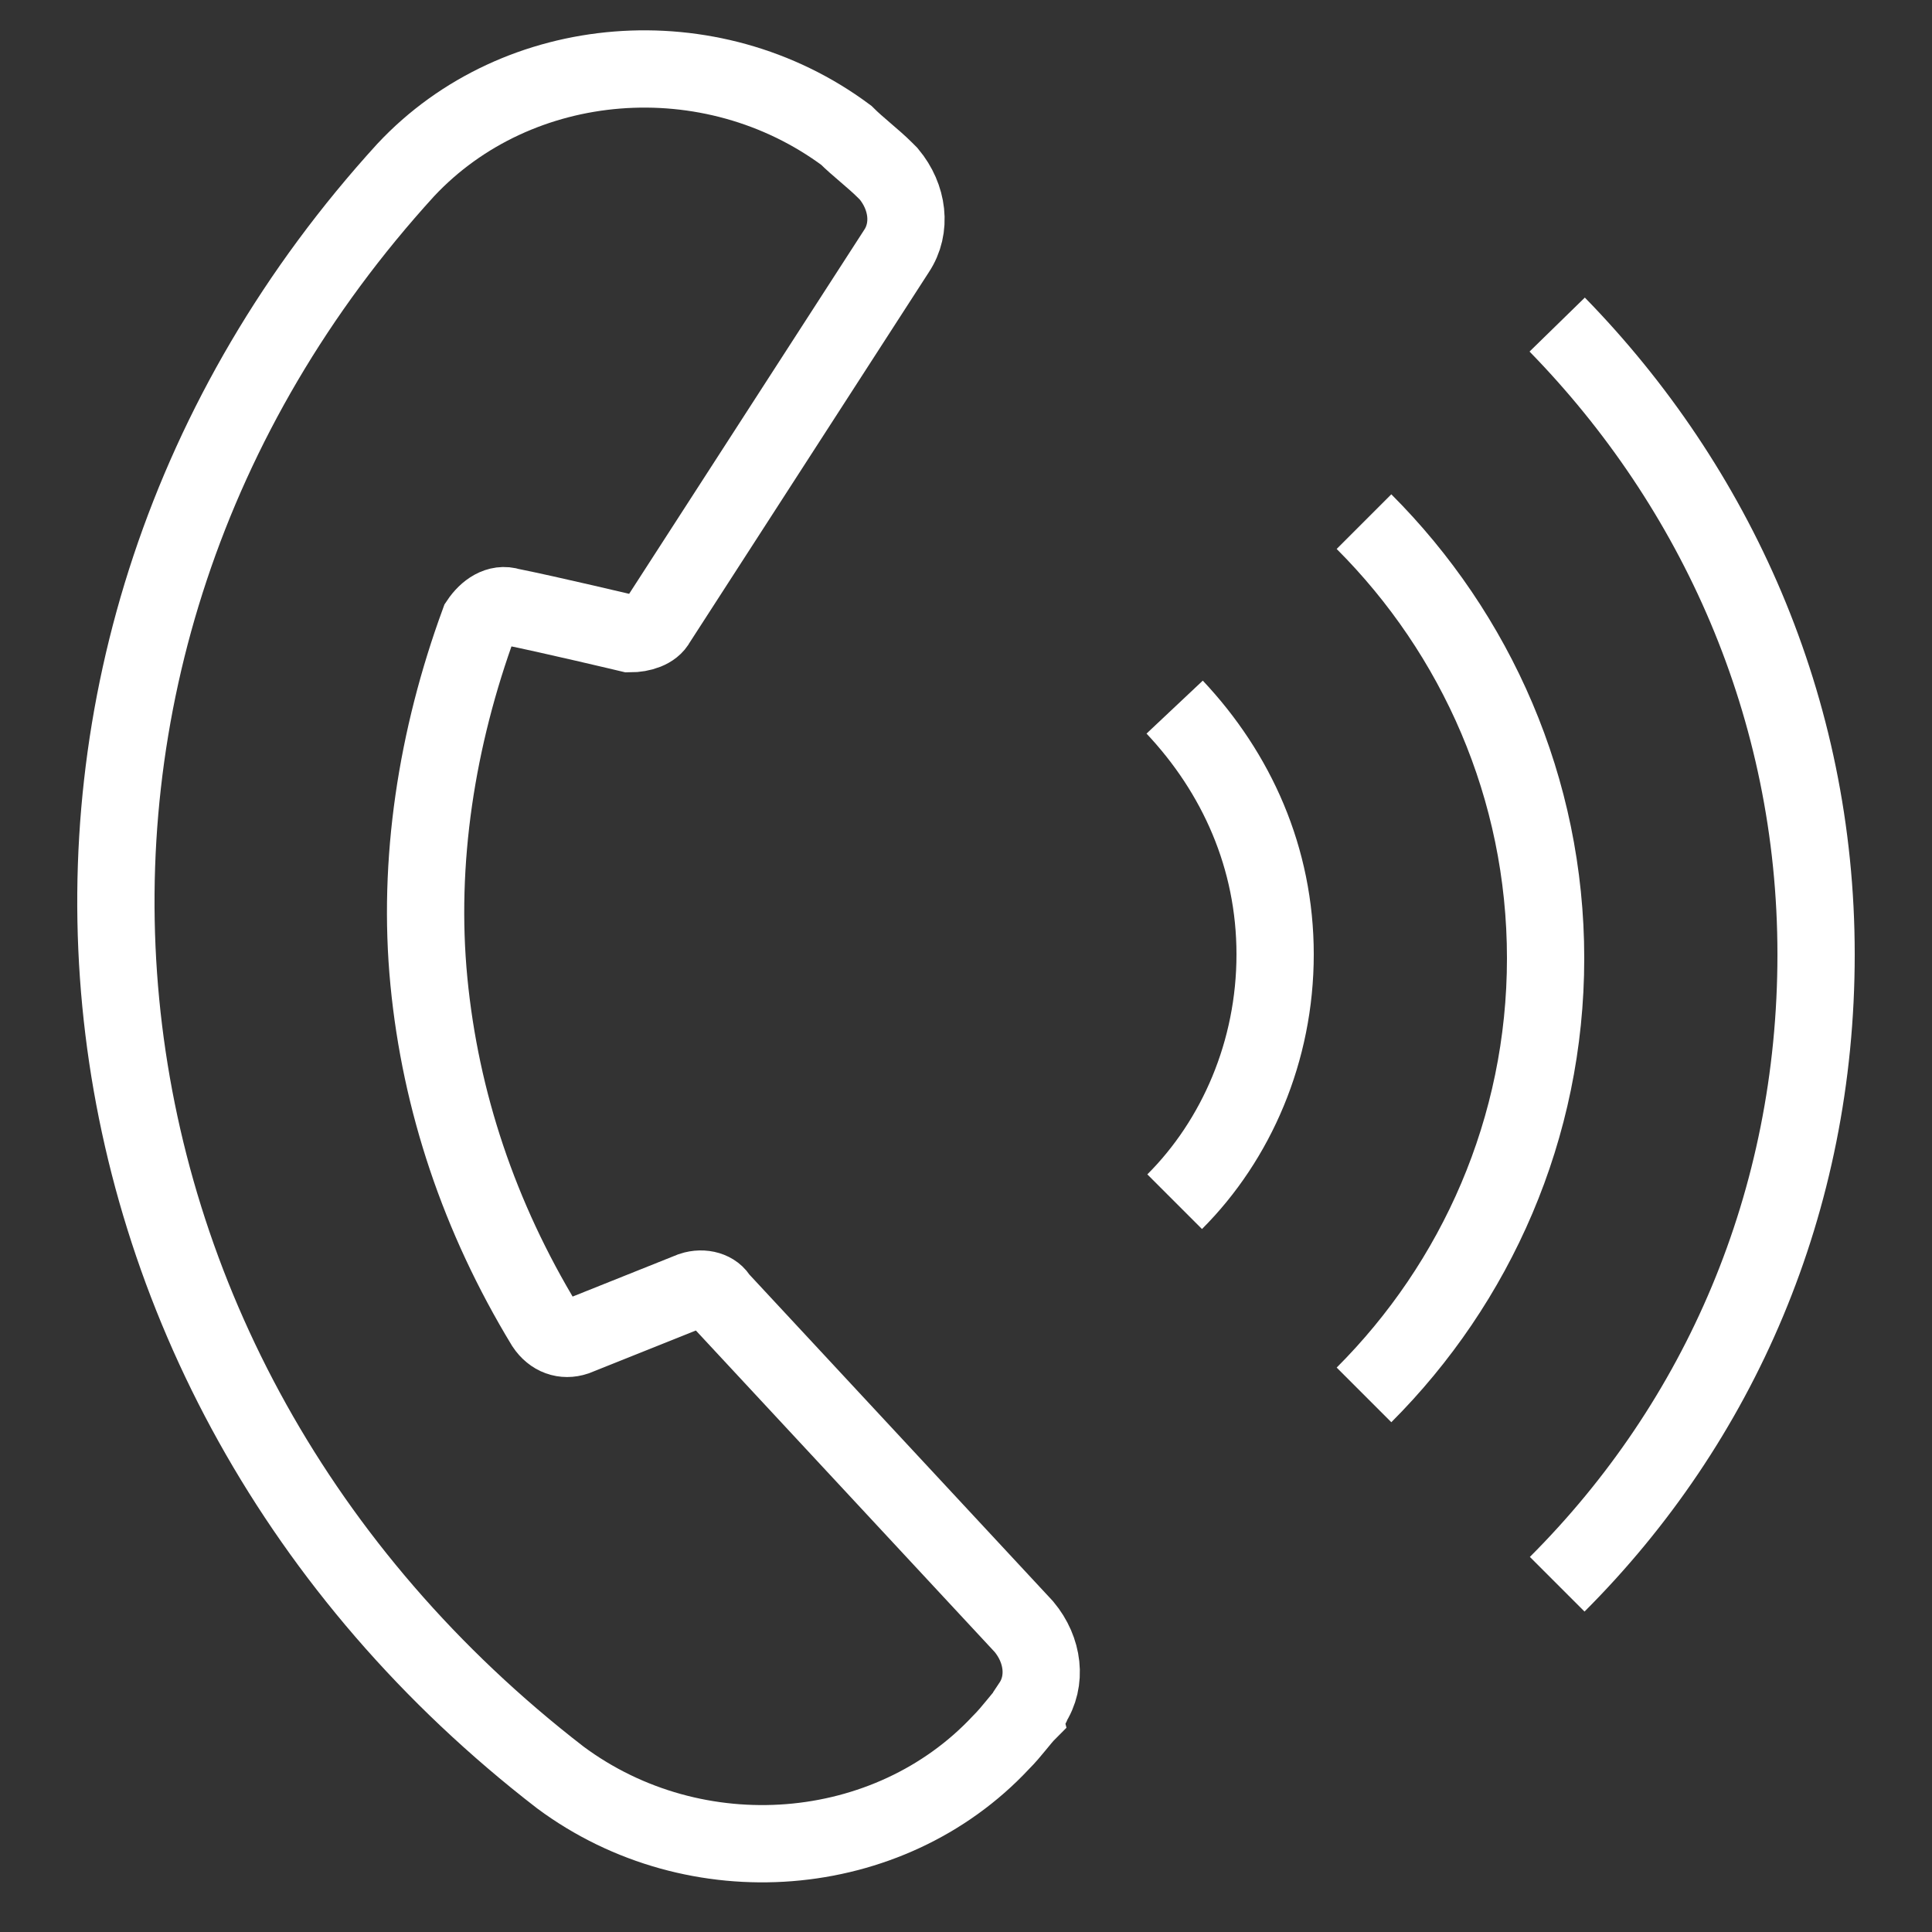 <?xml version="1.0" encoding="utf-8"?>
<!-- Generator: Adobe Illustrator 25.2.3, SVG Export Plug-In . SVG Version: 6.00 Build 0)  -->
<svg version="1.1" id="Ebene_1" xmlns="http://www.w3.org/2000/svg" xmlns:xlink="http://www.w3.org/1999/xlink" x="0px" y="0px"
	 viewBox="0 0 50 50" style="enable-background:new 0 0 50 50;" xml:space="preserve">
<rect x="0" y="0" width="50" height="50" fill="#333333" stroke="none"/>
<style type="text/css">
	.st0{fill:none;stroke:#FFFFFF;stroke-width:2;stroke-miterlimit:10;}
</style>
<g>
	<path class="st0" d="M25.9,45.1c-2.9,3.1-7.9,3.5-11.4,0.9C0.9,35.5-0.9,16.9,10.5,4.4c2.9-3.1,7.9-3.5,11.4-0.9
		c0.3,0.3,0.7,0.6,1,0.9c0,0,0.1,0.1,0.1,0.1c0.5,0.6,0.6,1.4,0.2,2L17,16.1c-0.1,0.2-0.4,0.3-0.7,0.3c0,0-2.1-0.5-3.1-0.7
		c-0.3-0.1-0.6,0.1-0.8,0.4c-1.1,3-1.6,6.2-1.3,9.3c0.3,3.1,1.3,6.1,3,8.9c0.2,0.3,0.5,0.4,0.8,0.3c1-0.4,3-1.2,3-1.2
		c0.3-0.1,0.6,0,0.7,0.2l7.9,8.5c0.5,0.6,0.6,1.4,0.2,2c0,0.1-0.1,0.1-0.1,0.2C26.4,44.5,26.2,44.8,25.9,45.1z"/>
	<path class="st0" d="M40.3,41c4.2-4.2,6.7-9.9,6.7-16.3s-2.6-12.1-6.7-16.3"/>
	<path class="st0" d="M35.3,36.1c2.9-2.9,4.7-6.9,4.7-11.3s-1.8-8.4-4.7-11.3"/>
	<path class="st0" d="M30.4,31.1c1.6-1.6,2.6-3.9,2.6-6.4s-1-4.7-2.6-6.4"/>
</g>
</svg>
